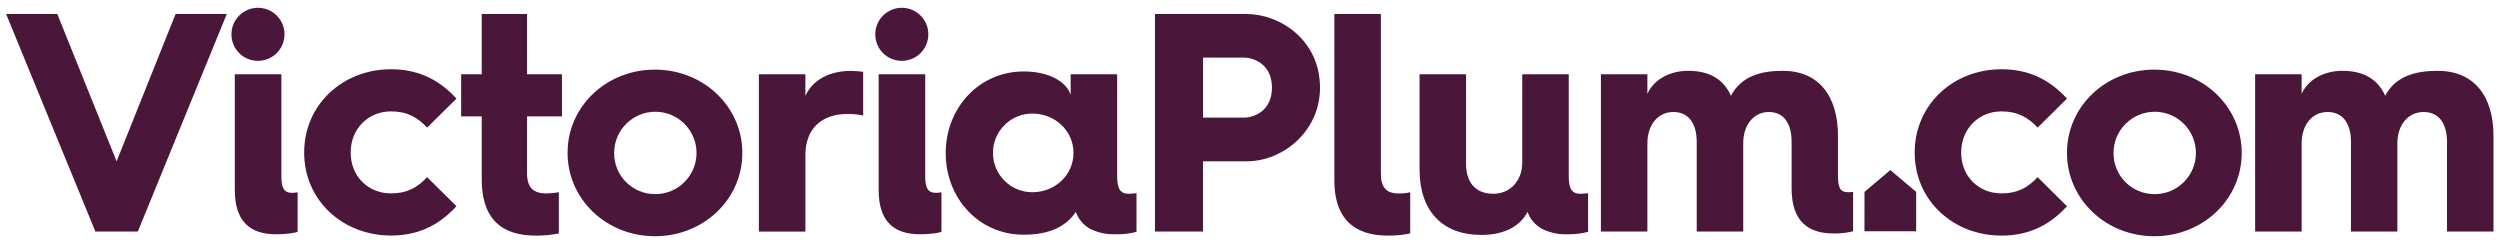 <!-- Generated by IcoMoon.io -->
<svg version="1.1" xmlns="http://www.w3.org/2000/svg" width="1313" height="128" viewBox="0 0 1313 128">
<title>images_ui_logo</title>
<path fill="#4a1639" d="M3.215 7.363h26.881l31.143 77.365 30.979-77.365h26.881l-46.714 114.244h-22.292z"></path>
<path fill="#4a1639" d="M121.557 18.181c-0.001-0.049-0.001-0.106-0.001-0.164 0-7.694 6.238-13.932 13.932-13.932s13.932 6.238 13.932 13.932c0 7.694-6.237 13.932-13.931 13.932v0c-0.019 0-0.041 0-0.063 0-7.624 0-13.812-6.152-13.869-13.763v-0.005zM123.36 38.998h24.422v53.598c0 5.901 1.261 8.687 5.573 8.687 0.040 0.001 0.087 0.001 0.135 0.001 0.999 0 1.97-0.12 2.899-0.346l-0.084 0.017v20.816c-0.82 0.328-4.589 1.261-11.347 1.261-13.113 0-21.636-6.228-21.636-23.275v-60.76z"></path>
<path fill="#4a1639" d="M205.314 36.375c12.293 0 23.956 3.934 34.421 15.407l-15.407 15.243c-5.043-5.409-10.49-8.523-19.013-8.523-11.801 0-21.144 9.015-21.144 21.636s9.343 21.434 21.144 21.434c8.523 0 13.932-3.114 19.013-8.523l15.407 15.243c-10.49 11.474-22.128 15.407-34.421 15.407-25.217 0-45.567-18.358-45.567-43.6s20.325-43.726 45.567-43.726z"></path>
<path fill="#4a1639" d="M253.012 61.125h-10.818v-22.128h10.818v-31.634h23.767v31.634h18.358v22.128h-18.358v29.504c0 8.031 3.278 10.982 10.49 10.982 2.264-0.081 4.408-0.316 6.502-0.697l-0.274 0.041v21.636c-3.452 0.731-7.417 1.149-11.481 1.149-0.171 0-0.341-0.001-0.511-0.002l0.026 0c-12.129 0-28.52-3.606-28.52-29.504v-33.109z"></path>
<path fill="#4a1639" d="M343.981 36.564c25.406 0 45.894 19.341 45.894 43.764s-20.451 43.738-45.894 43.738-45.894-19.341-45.894-43.764 20.325-43.738 45.894-43.738zM343.981 101.964c0.060 0.001 0.131 0.001 0.202 0.001 11.949 0 21.636-9.687 21.636-21.636s-9.687-21.636-21.636-21.636c-11.949 0-21.635 9.686-21.636 21.635v0c-0 0.052-0.001 0.115-0.001 0.177 0 11.838 9.596 21.434 21.434 21.434 0 0 0 0 0.001 0v0z"></path>
<path fill="#4a1639" d="M398.563 38.998h24.422v11.347c3.783-8.359 12.608-13.113 23.956-13.113 2.304 0.048 4.516 0.225 6.689 0.525l-0.297-0.034v22.947c-2.406-0.521-5.17-0.82-8.004-0.82-0.067 0-0.134 0-0.201 0.001h0.010c-13.932 0-22.128 8.032-22.128 21.434v40.347h-24.448v-82.635z"></path>
<path fill="#4a1639" d="M459.7 18.181c-0.001-0.049-0.001-0.106-0.001-0.164 0-7.694 6.238-13.932 13.932-13.932s13.932 6.238 13.932 13.932c0 7.694-6.237 13.932-13.931 13.932v0c-0.019 0-0.041 0-0.063 0-7.624 0-13.812-6.152-13.869-13.763v-0.005zM461.466 38.998h24.46v53.598c0 5.901 1.261 8.687 5.573 8.687 0.040 0.001 0.087 0.001 0.135 0.001 0.999 0 1.97-0.12 2.899-0.346l-0.084 0.017v20.816c-0.82 0.328-4.589 1.261-11.348 1.261-13.113 0-21.636-6.228-21.636-23.275v-60.76z"></path>
<path fill="#4a1639" d="M537.721 37.523c12.608 0 22.292 5.043 24.586 12.293v-10.818h24.422v53.598c0 6.72 1.803 9.179 6.065 9.179 1.476-0.031 2.893-0.149 4.284-0.35l-0.186 0.022v20.325c-3.041 0.806-6.533 1.27-10.132 1.27-0.299 0-0.597-0.003-0.894-0.010l0.044 0.001c-0.328 0.014-0.713 0.022-1.099 0.022-4.516 0-8.781-1.079-12.549-2.995l0.158 0.073c-3.42-1.966-6.019-5.034-7.34-8.712l-0.036-0.114c-4.753 7.048-12.949 11.965-27.373 11.965-23.439 0-40.977-18.913-40.977-42.944 0.076-23.792 17.589-42.805 41.028-42.805zM542.159 100.955c11.965 0 21.636-9.015 21.636-20.653s-9.683-20.653-21.636-20.653c-11.406 0-20.653 9.246-20.653 20.653s9.246 20.653 20.653 20.653v0z"></path>
<path fill="#4a1639" d="M606.563 7.363h48.189c17.374 0 38.519 13.604 38.519 38.682 0 23.111-19.669 38.682-38.519 38.682h-22.947v36.879h-25.217v-114.244zM653.277 61.781c5.043 0 14.752-3.278 14.752-15.735s-9.671-15.786-14.752-15.786h-21.434v31.521h21.434z"></path>
<path fill="#4a1639" d="M700.81 7.363h24.422v83.593c0 7.565 2.787 10.654 9.507 10.654 0.092 0.001 0.201 0.002 0.31 0.002 1.984 0 3.912-0.24 5.756-0.692l-0.165 0.034v21.636c-3.312 0.732-7.116 1.151-11.019 1.151-0.217 0-0.435-0.001-0.652-0.004l0.033 0c-11.638 0-28.192-3.606-28.192-28.999v-87.376z"></path>
<path fill="#4a1639" d="M745.557 38.998h24.422v47.206c0 9.507 4.917 15.571 14.26 15.571 8.826 0 15.244-6.72 15.244-16.391v-46.386h24.422v53.598c0 6.72 1.803 9.179 6.065 9.179 1.476-0.031 2.893-0.149 4.284-0.35l-0.186 0.022v20.325c-3.041 0.806-6.532 1.27-10.131 1.27-0.299 0-0.598-0.003-0.895-0.010l0.044 0.001c-0.286 0.010-0.622 0.017-0.959 0.017-4.552 0-8.848-1.097-12.638-3.040l0.156 0.073c-3.42-1.966-6.019-5.034-7.34-8.712l-0.036-0.114c-3.606 7.048-11.474 12.129-24.259 12.129-20.816 0-32.454-12.949-32.454-34.257v-50.131z"></path>
<path fill="#4a1639" d="M840.788 38.998h24.422v10.326c3.114-7.212 11.347-12.129 21.434-12.129 11.347 0 18.686 4.59 22.456 13.113 5.409-10.326 15.735-13.113 27.209-13.113 18.686 0 28.999 12.949 28.999 34.257v20.816c0 6.065 0.984 8.687 5.409 8.687 0.984 0 2.131-0.164 2.522-0.164v20.653c-2.815 0.739-6.047 1.163-9.378 1.163-0.391 0-0.78-0.006-1.169-0.017l0.057 0.001c-12.949 0-21.8-6.228-21.8-23.603v-24.599c0-9.507-4.098-15.571-11.965-15.571s-13.441 6.72-13.441 16.391v46.399h-24.435v-47.218c0-9.507-4.262-15.571-12.293-15.571s-13.604 6.72-13.604 16.391v46.399h-24.422v-82.61z"></path>
<path fill="#4a1639" d="M1051.146 36.375c12.293 0 23.956 3.934 34.421 15.407l-15.407 15.243c-5.043-5.409-10.49-8.523-19.013-8.523-11.801 0-21.144 9.015-21.144 21.636s9.343 21.434 21.144 21.434c8.523 0 13.932-3.114 19.013-8.523l15.42 15.281c-10.49 11.474-22.128 15.407-34.421 15.407-25.217 0-45.567-18.358-45.567-43.6s20.312-43.764 45.554-43.764z"></path>
<path fill="#4a1639" d="M1131.461 36.564c25.406 0 45.894 19.341 45.894 43.764s-20.489 43.738-45.894 43.738-45.882-19.341-45.882-43.764 20.312-43.738 45.882-43.738zM1131.461 101.964c0.060 0.001 0.131 0.001 0.202 0.001 11.949 0 21.636-9.687 21.636-21.636s-9.687-21.636-21.636-21.636c-11.949 0-21.635 9.686-21.636 21.635v0c-0.001 0.052-0.001 0.115-0.001 0.177 0 11.838 9.596 21.434 21.434 21.434 0 0 0.001 0 0.001 0v0z"></path>
<path fill="#4a1639" d="M1184.391 38.998h24.422v10.326c3.114-7.212 11.348-12.129 21.434-12.129 11.348 0 18.686 4.59 22.456 13.113 5.409-10.326 15.899-13.113 27.537-13.113 18.912 0 29.34 12.949 29.34 34.257v50.156h-24.422v-47.218c0-9.507-4.262-15.571-12.293-15.571s-13.768 6.72-13.768 16.391v46.399h-24.372v-47.218c0-9.507-4.262-15.571-12.293-15.571s-13.604 6.72-13.604 16.391v46.399h-24.435v-82.61z"></path>
<path fill="#4a1639" d="M1006.374 100.791l-13.579-11.474-13.567 11.474-0.013 20.653h27.158v-20.653z"></path>
</svg>
